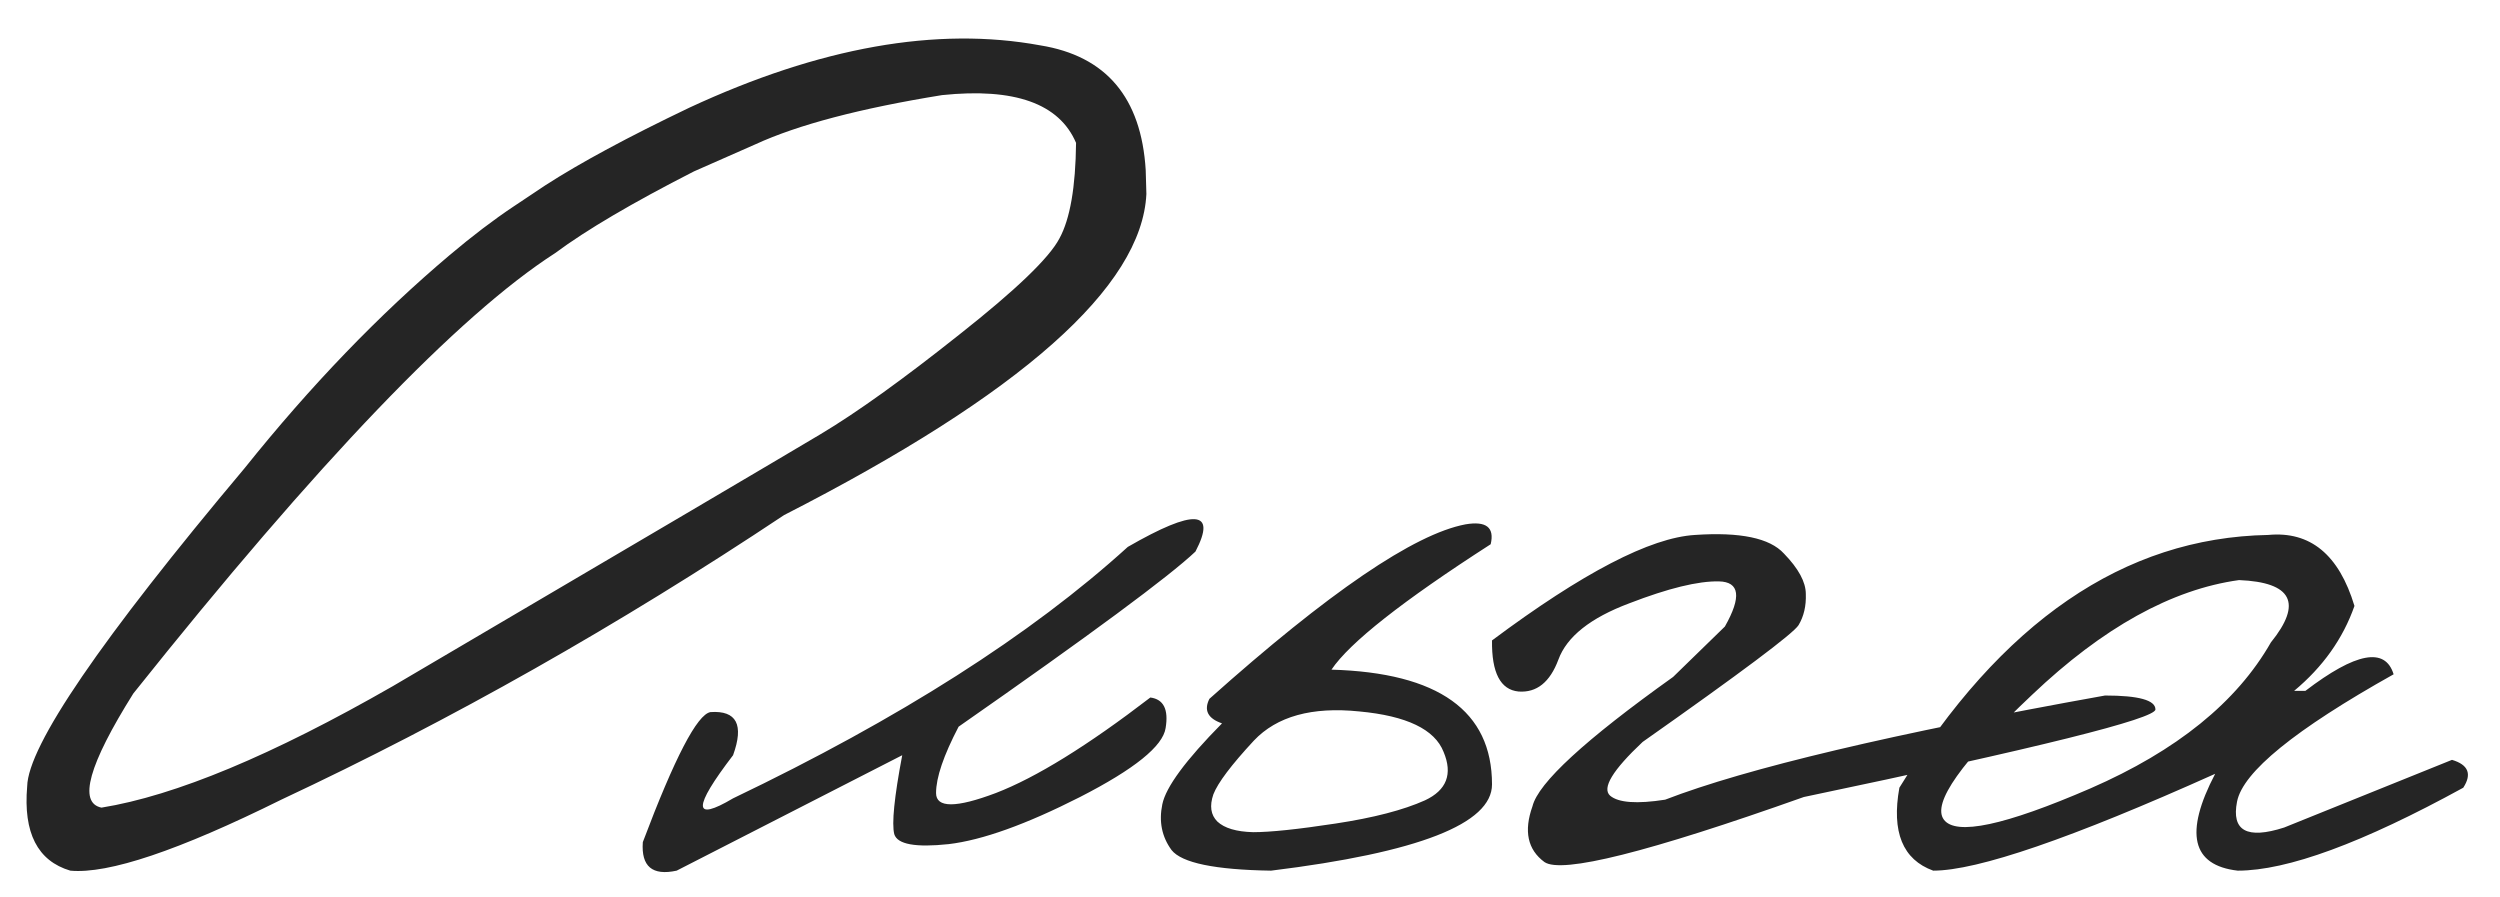 <?xml version="1.0" encoding="UTF-8"?> <svg xmlns="http://www.w3.org/2000/svg" width="92" height="33" viewBox="0 0 92 33" fill="none"><path d="M38.28 1.669C40.705 2.06 41.999 3.59 42.162 6.259L42.187 7.138C42.024 10.556 37.58 14.495 28.856 18.954C22.769 23.007 16.601 26.498 10.351 29.428C6.575 31.299 3.987 32.17 2.587 32.04C1.382 31.682 0.854 30.648 1 28.939C1.033 27.442 3.702 23.536 9.008 17.221C11.433 14.193 13.948 11.581 16.552 9.384C17.382 8.684 18.163 8.09 18.895 7.602L20.067 6.82C21.353 5.99 23.119 5.038 25.365 3.964C30.167 1.734 34.472 0.969 38.28 1.669ZM25.536 6.308C23.274 7.463 21.573 8.464 20.434 9.311C16.869 11.605 11.693 17.009 4.906 25.521C3.262 28.142 2.872 29.542 3.734 29.721C6.452 29.281 10.025 27.792 14.452 25.253C23.616 19.866 28.865 16.773 30.199 15.976C31.534 15.178 33.235 13.957 35.302 12.313C37.385 10.67 38.614 9.49 38.988 8.773C39.379 8.057 39.582 6.885 39.599 5.258C38.98 3.809 37.336 3.223 34.667 3.5C31.656 3.988 29.369 4.59 27.807 5.307L25.536 6.308ZM41.503 20.126C43.961 18.71 44.791 18.767 43.993 20.297C43.033 21.208 40.128 23.357 35.277 26.742C34.724 27.8 34.447 28.614 34.447 29.184C34.447 29.737 35.18 29.737 36.645 29.184C38.126 28.614 40.022 27.442 42.333 25.668C42.821 25.733 43.008 26.107 42.895 26.791C42.797 27.458 41.747 28.305 39.745 29.33C37.759 30.339 36.148 30.917 34.911 31.064C33.69 31.194 33.023 31.072 32.909 30.697C32.812 30.307 32.909 29.338 33.202 27.792L24.901 32.04C24.006 32.235 23.591 31.885 23.656 30.99C24.828 27.881 25.658 26.287 26.146 26.205C27.107 26.14 27.384 26.669 26.977 27.792C25.495 29.729 25.495 30.258 26.977 29.379C33.096 26.449 37.938 23.365 41.503 20.126ZM53.93 19.296C54.695 19.166 55.004 19.41 54.857 20.028C51.618 22.112 49.665 23.65 48.998 24.643C52.937 24.756 54.906 26.164 54.906 28.866C54.906 30.315 52.196 31.373 46.776 32.04C44.709 32.008 43.489 31.755 43.114 31.283C42.756 30.795 42.642 30.233 42.773 29.599C42.903 28.964 43.635 27.971 44.97 26.62C44.449 26.441 44.294 26.14 44.506 25.717C48.9 21.794 52.042 19.654 53.93 19.296ZM50.023 26.181C48.282 26.002 46.988 26.36 46.142 27.255C45.312 28.15 44.815 28.809 44.652 29.232C44.506 29.656 44.555 29.989 44.799 30.233C45.059 30.477 45.499 30.608 46.117 30.624C46.752 30.624 47.761 30.518 49.145 30.307C50.544 30.095 51.643 29.81 52.44 29.452C53.238 29.078 53.466 28.484 53.124 27.67C52.798 26.84 51.765 26.343 50.023 26.181ZM62.377 19.686C64.037 19.573 65.128 19.8 65.648 20.37C66.186 20.924 66.454 21.42 66.454 21.859C66.47 22.299 66.381 22.681 66.186 23.007C65.99 23.316 64.078 24.748 60.448 27.304C59.342 28.345 58.943 29.005 59.252 29.281C59.561 29.542 60.237 29.59 61.278 29.428C64.273 28.272 69.669 26.994 77.465 25.595C78.702 25.595 79.32 25.766 79.32 26.107C79.32 26.449 75.007 27.523 66.381 29.33C60.652 31.365 57.47 32.162 56.835 31.723C56.217 31.267 56.07 30.583 56.395 29.672C56.607 28.809 58.332 27.222 61.571 24.911L63.476 23.056C64.094 21.965 64.021 21.412 63.256 21.395C62.491 21.379 61.392 21.648 59.96 22.201C58.528 22.738 57.657 23.43 57.348 24.276C57.038 25.106 56.55 25.497 55.883 25.448C55.215 25.383 54.89 24.756 54.906 23.568C58.243 21.078 60.733 19.784 62.377 19.686ZM83.471 19.686C85.017 19.54 86.075 20.411 86.644 22.299C86.221 23.503 85.481 24.545 84.423 25.424H84.838C86.693 24.008 87.776 23.804 88.085 24.814C84.455 26.848 82.535 28.41 82.323 29.501C82.112 30.575 82.689 30.893 84.057 30.453L90.233 27.963C90.836 28.142 90.974 28.484 90.648 28.988C86.938 31.023 84.171 32.04 82.348 32.04C80.655 31.845 80.378 30.657 81.518 28.476C76.228 30.852 72.769 32.04 71.142 32.04C70.019 31.633 69.603 30.616 69.897 28.988C73.64 22.885 78.165 19.784 83.471 19.686ZM74.779 25.57C72.175 28.028 71.093 29.558 71.532 30.16C71.972 30.762 73.77 30.38 76.928 29.013C80.102 27.629 82.315 25.839 83.568 23.642C84.74 22.193 84.35 21.428 82.397 21.347C79.922 21.689 77.383 23.096 74.779 25.57Z" fill="#252525"></path></svg> 